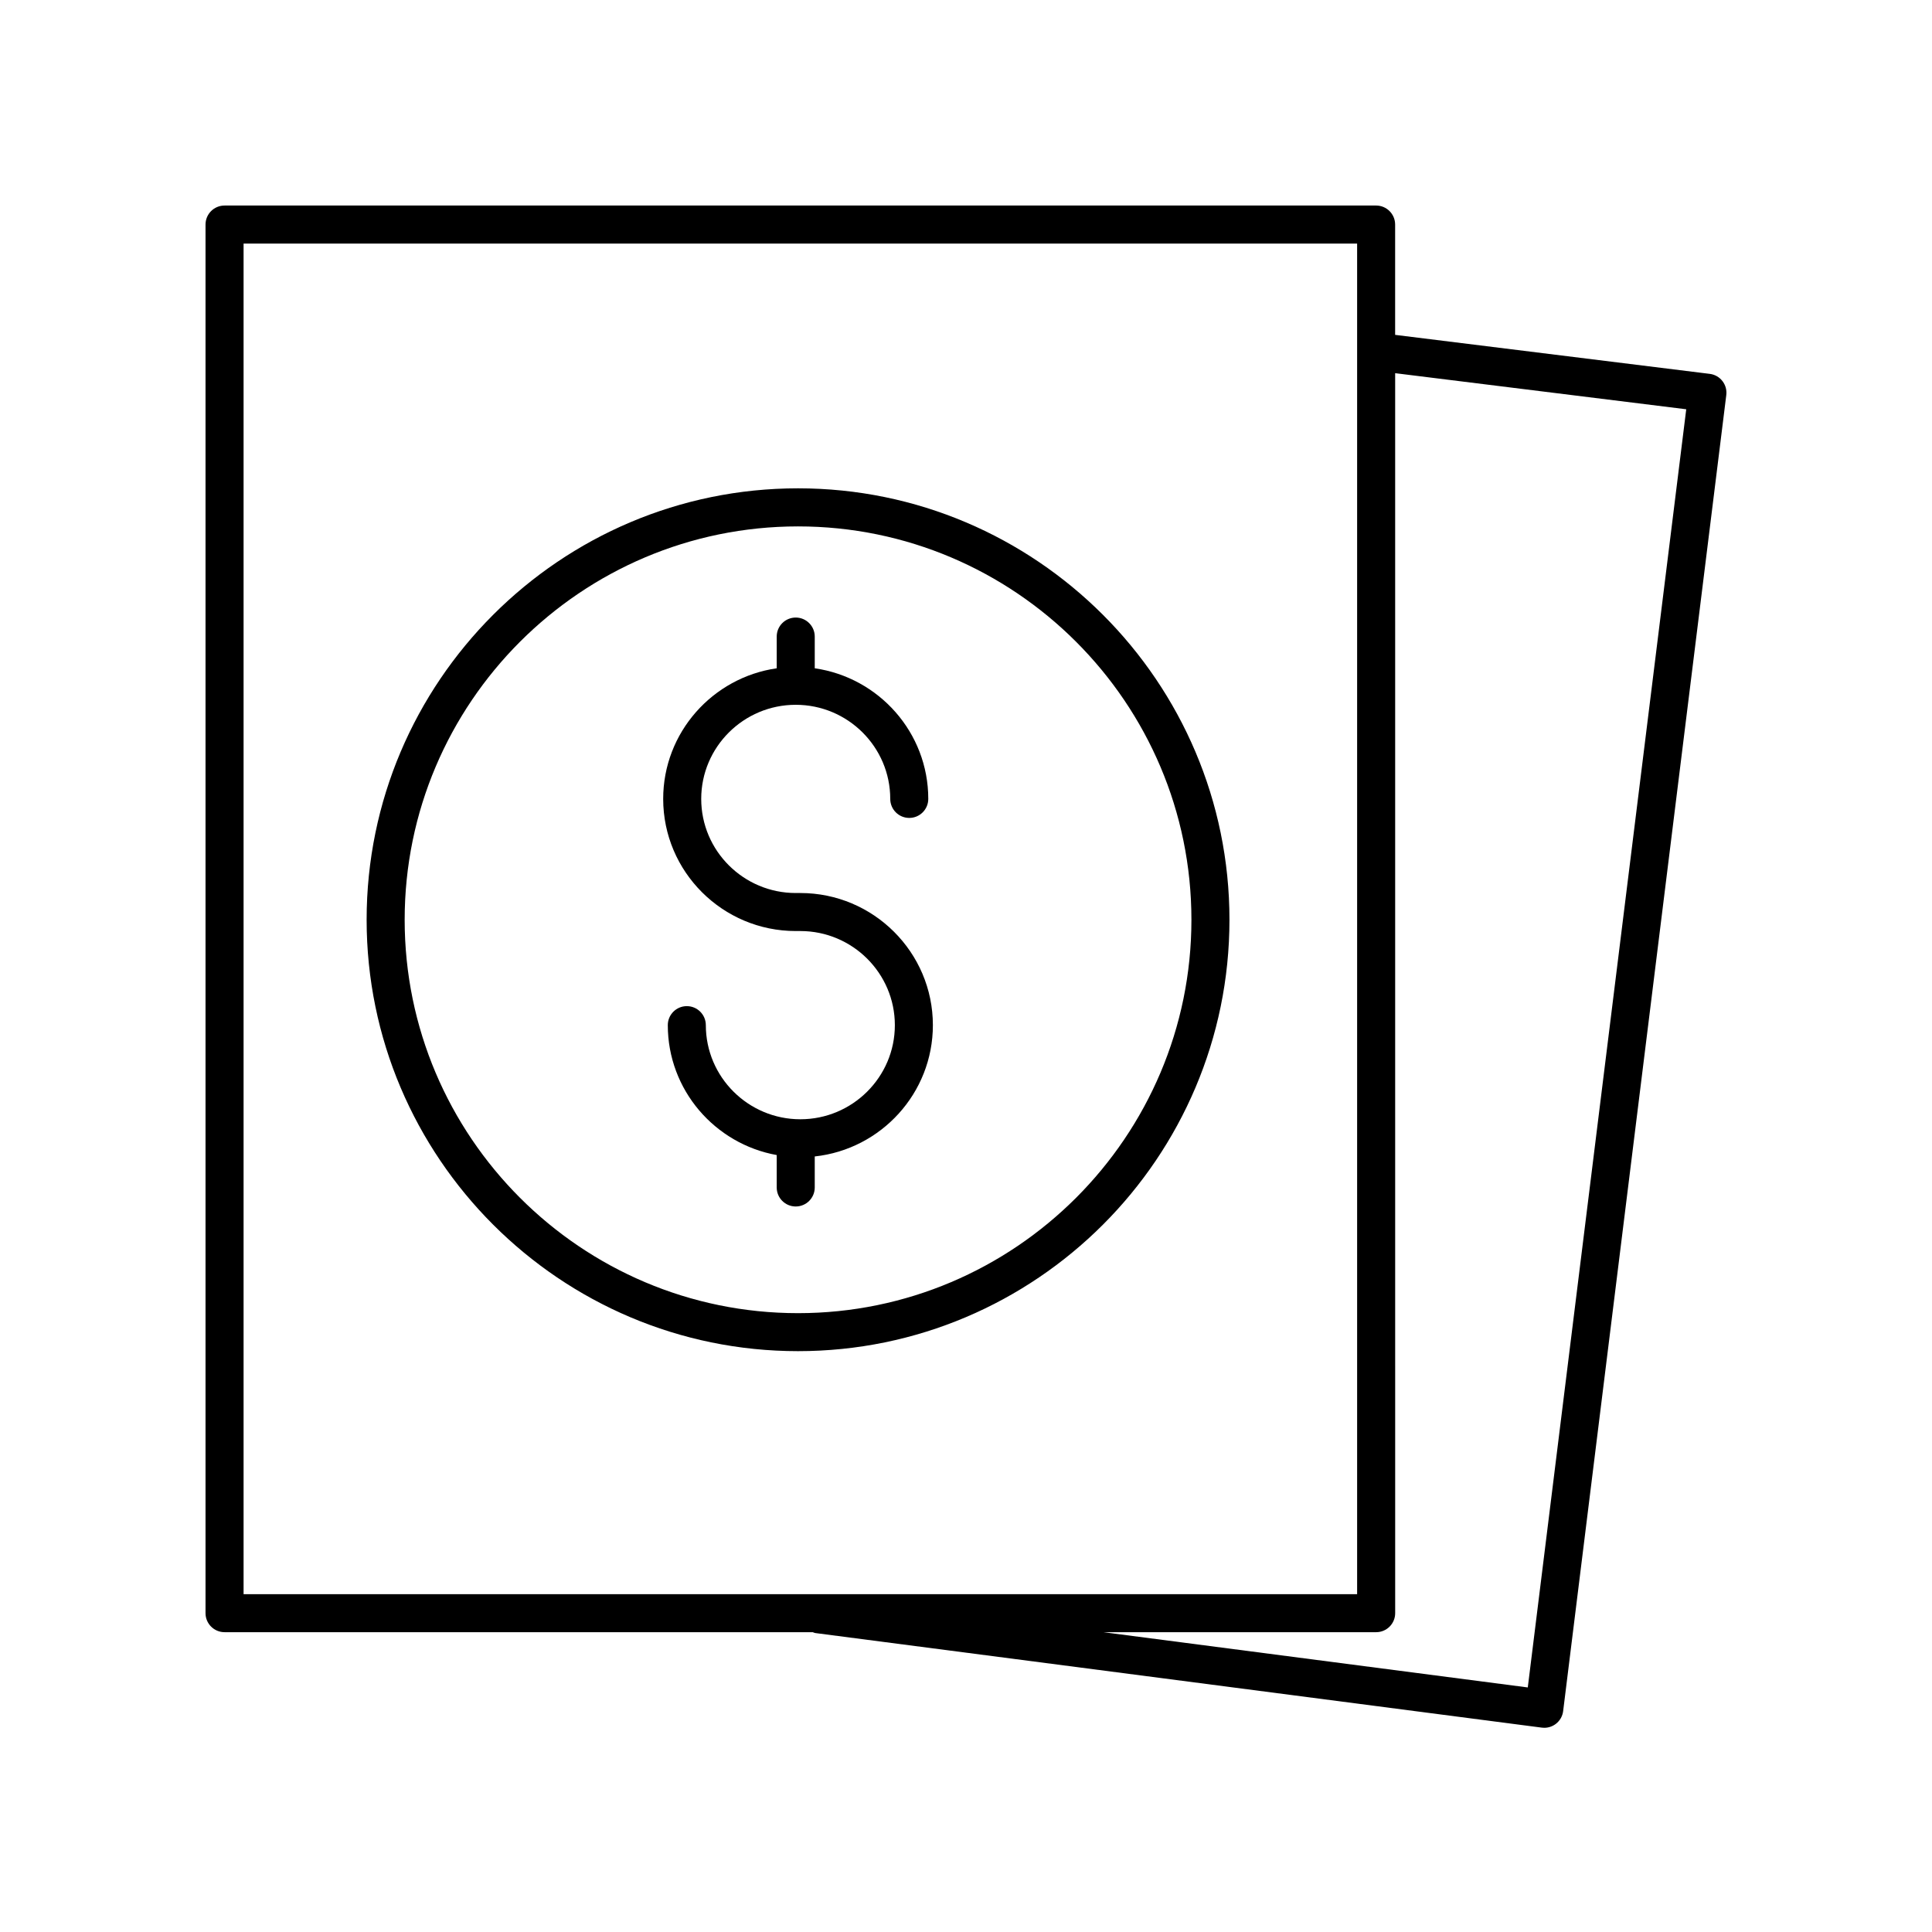 <?xml version="1.0" encoding="UTF-8"?>
<!-- Uploaded to: SVG Repo, www.svgrepo.com, Generator: SVG Repo Mixer Tools -->
<svg fill="#000000" width="800px" height="800px" version="1.1" viewBox="144 144 512 512" xmlns="http://www.w3.org/2000/svg">
 <g>
  <path d="m203.51 576.55h155.88c0.223 0.059 0.41 0.188 0.641 0.219l192.57 25.07c0.215 0.027 0.434 0.043 0.648 0.043 1.109 0 2.195-0.367 3.086-1.055 1.059-0.82 1.75-2.031 1.914-3.363l43.234-348.77c0.344-2.762-1.617-5.277-4.379-5.617l-83.379-10.336v-29.234c0-2.781-2.254-5.039-5.039-5.039h-305.18c-2.781 0-5.039 2.254-5.039 5.039v368c0.004 2.777 2.258 5.035 5.039 5.035zm387.36-324.09-41.992 338.73-112.47-14.645h72.289c2.781 0 5.039-2.254 5.039-5.039l-0.004-328.61zm-382.32-43.91h295.1v357.93h-295.1z"/>
  <path d="m356.1 380.66h-1.223c-13.809 0-25.047-11.188-25.047-24.941s11.238-24.941 25.047-24.941 25.047 11.188 25.047 24.941c0 2.781 2.254 5.039 5.039 5.039 2.781 0 5.039-2.254 5.039-5.039 0-17.598-13.102-32.168-30.086-34.617v-8.406c0-2.781-2.254-5.039-5.039-5.039-2.781 0-5.039 2.254-5.039 5.039v8.406c-16.984 2.449-30.086 17.016-30.086 34.617 0 19.309 15.758 35.016 35.125 35.016h1.223c13.809 0 25.047 11.188 25.047 24.941 0 13.75-11.238 24.941-25.047 24.941-13.809 0-25.047-11.188-25.047-24.941 0-2.781-2.254-5.039-5.039-5.039-2.781 0-5.039 2.254-5.039 5.039 0 17.176 12.477 31.469 28.863 34.426v8.59c0 2.781 2.254 5.039 5.039 5.039 2.781 0 5.039-2.254 5.039-5.039v-8.219c17.578-1.902 31.309-16.777 31.309-34.801-0.004-19.301-15.758-35.012-35.125-35.012z"/>
  <path d="m355.49 273.41c-63.039 0-114.33 51.289-114.33 114.33 0 63.039 51.289 114.33 114.33 114.33 63.043 0 114.33-51.289 114.33-114.33 0-63.043-51.289-114.33-114.33-114.33zm0 218.59c-57.484 0-104.25-46.766-104.25-104.25 0-57.484 46.766-104.25 104.25-104.25 57.484 0 104.25 46.77 104.25 104.25 0 57.484-46.77 104.25-104.25 104.25z"/>
 </g>
</svg>